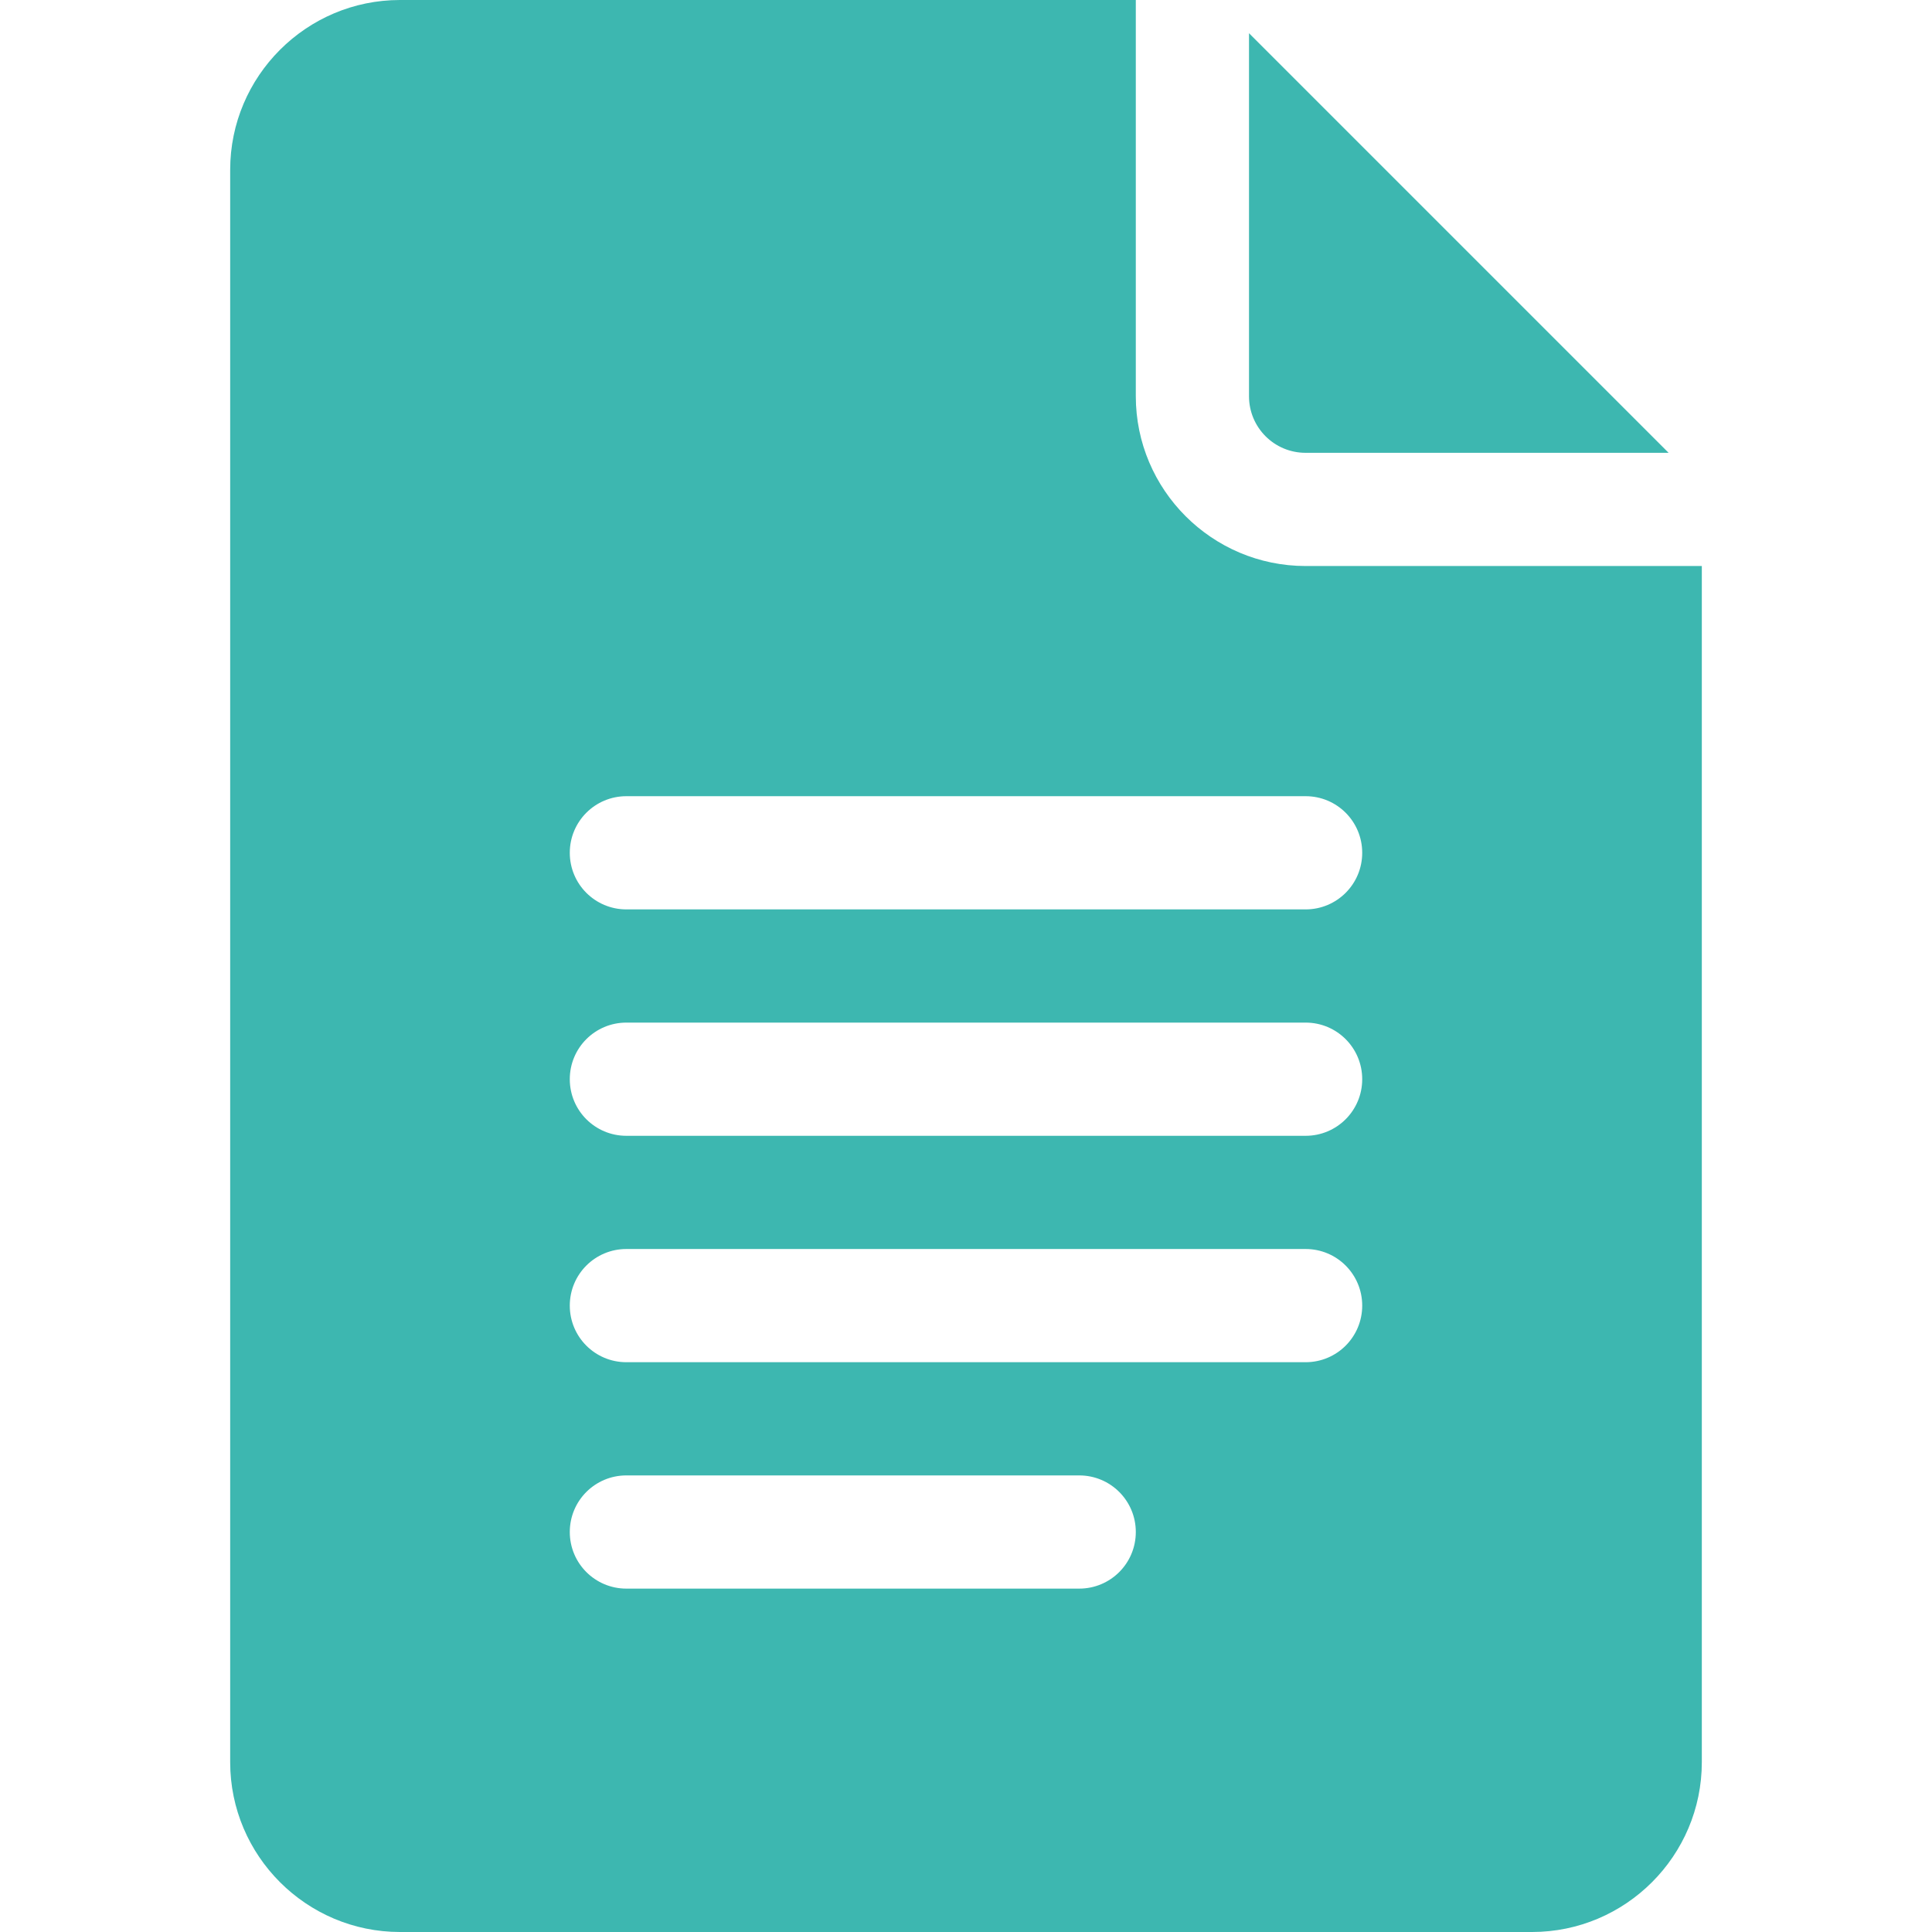 <?xml version="1.0" encoding="UTF-8"?> <svg xmlns:svgjs="http://svgjs.com/svgjs" xmlns="http://www.w3.org/2000/svg" xmlns:xlink="http://www.w3.org/1999/xlink" version="1.1" id="Capa_1" x="0px" y="0px" width="512px" height="512px" viewBox="0 0 512 512" style="enable-background:new 0 0 512 512;" xml:space="preserve"> <style type="text/css"> .st0{fill:#3DB7B0;} </style> <g> <path class="st0" d="M106,512h300c24.8,0,45-20.2,45-45V150H346c-24.8,0-45-20.2-45-45V0H106C81.2,0,61,20.2,61,45v422 C61,491.8,81.2,512,106,512z M166,211h180c8.3,0,15,6.7,15,15s-6.7,15-15,15H166c-8.3,0-15-6.7-15-15S157.7,211,166,211z M166,271 h180c8.3,0,15,6.7,15,15s-6.7,15-15,15H166c-8.3,0-15-6.7-15-15S157.7,271,166,271z M166,331h180c8.3,0,15,6.7,15,15s-6.7,15-15,15 H166c-8.3,0-15-6.7-15-15S157.7,331,166,331z M166,391h120c8.3,0,15,6.7,15,15s-6.7,15-15,15H166c-8.3,0-15-6.7-15-15 S157.7,391,166,391z"></path> <path class="st0" d="M346,120h96.2L331,8.8V105C331,113.3,337.7,120,346,120z"></path> </g> </svg> 